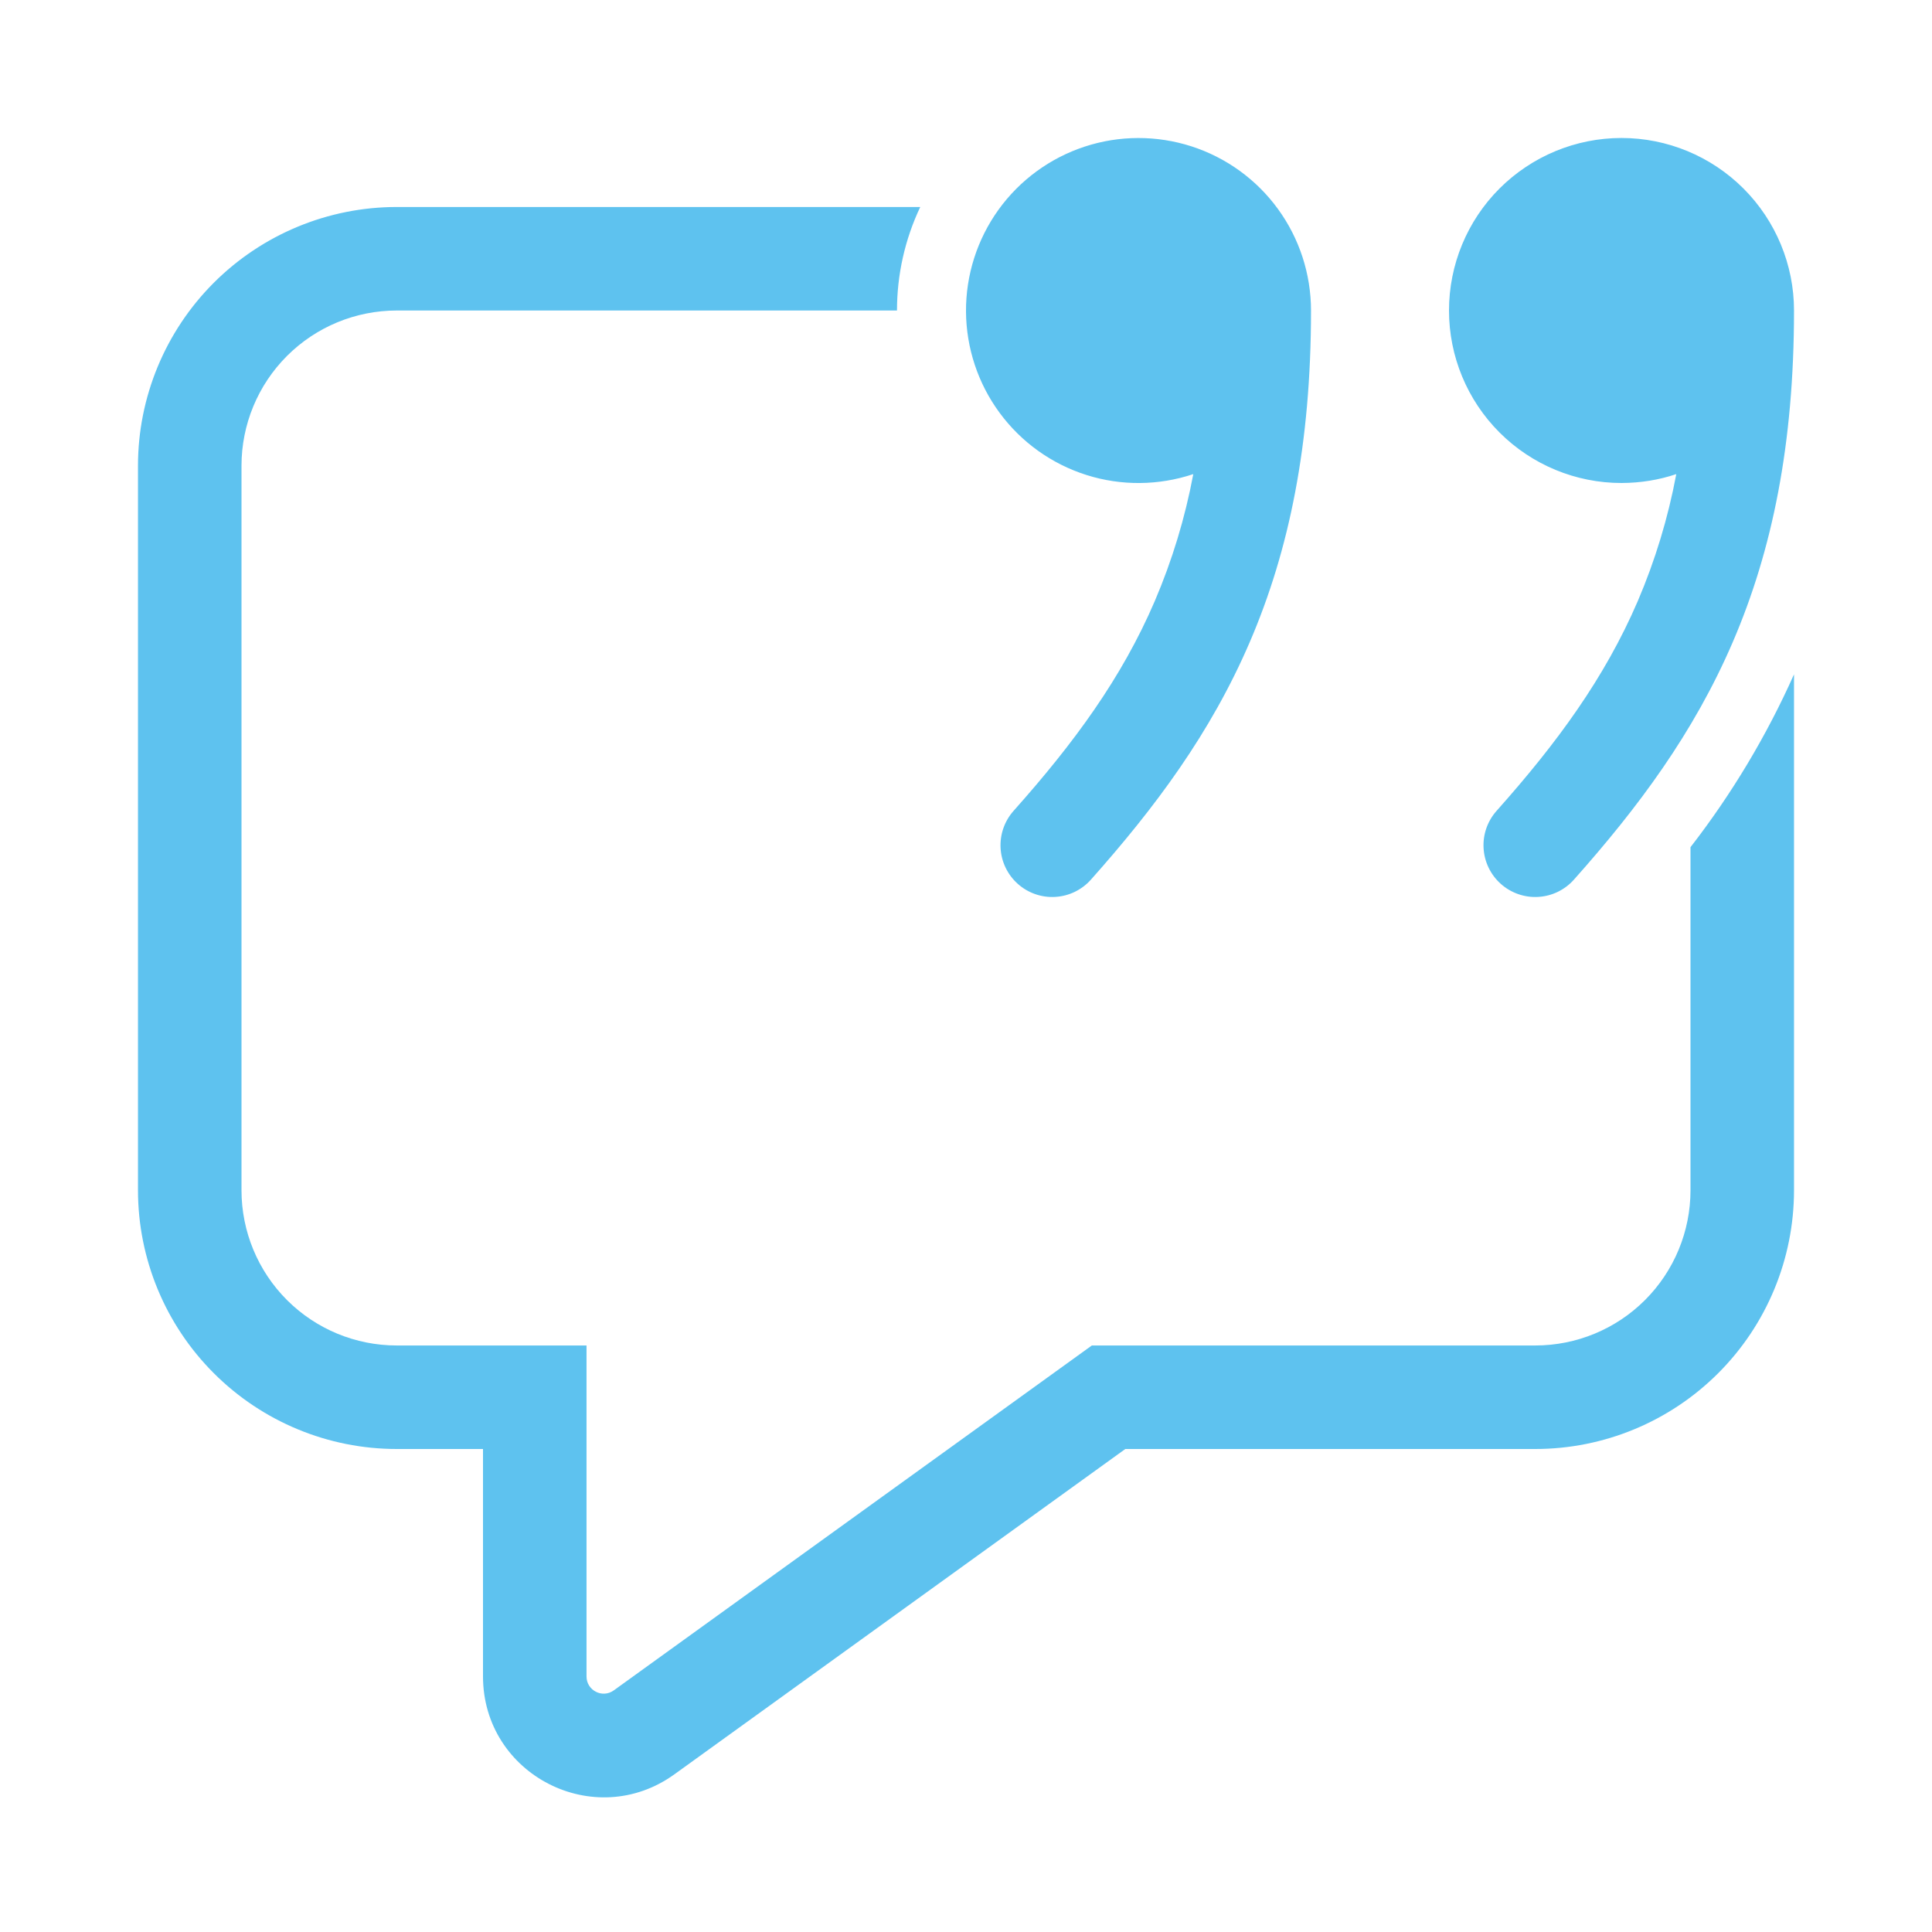 <svg width="50" height="50" viewBox="0 0 50 50" fill="none" xmlns="http://www.w3.org/2000/svg">
<g id="fluent:comment-quote-28-regular">
<path id="Vector" d="M33.929 8.036C33.928 7.091 33.629 6.171 33.073 5.408C32.517 4.644 31.733 4.077 30.834 3.787C29.935 3.498 28.967 3.5 28.07 3.795C27.173 4.09 26.392 4.662 25.84 5.429C25.289 6.196 24.995 7.117 25 8.062C25.006 9.006 25.31 9.925 25.871 10.685C26.431 11.445 27.218 12.008 28.118 12.293C29.019 12.578 29.987 12.569 30.882 12.27C30.671 13.398 30.337 14.5 29.886 15.555C29.029 17.552 27.791 19.234 26.232 20.984C25.996 21.249 25.875 21.597 25.895 21.952C25.915 22.306 26.076 22.639 26.341 22.875C26.606 23.111 26.954 23.233 27.309 23.212C27.664 23.192 27.996 23.031 28.232 22.766C29.887 20.907 31.33 18.978 32.346 16.612C33.366 14.237 33.929 11.496 33.929 8.036ZM43.75 30.803V21.925C44.819 20.546 45.718 19.045 46.429 17.452V30.803C46.429 32.579 45.723 34.283 44.467 35.538C43.211 36.794 41.508 37.5 39.732 37.5H29.123L17.454 45.919C15.386 47.411 12.5 45.934 12.5 43.384V37.5H10.268C8.492 37.5 6.789 36.794 5.533 35.538C4.277 34.283 3.571 32.579 3.571 30.803V12.053C3.571 10.277 4.277 8.574 5.533 7.318C6.789 6.063 8.492 5.357 10.268 5.357H23.816C23.419 6.194 23.214 7.109 23.214 8.036H10.268C9.202 8.036 8.18 8.459 7.427 9.212C6.673 9.966 6.25 10.988 6.25 12.053V30.803C6.25 31.869 6.673 32.891 7.427 33.645C8.18 34.398 9.202 34.821 10.268 34.821H15.179V43.386C15.179 43.748 15.589 43.961 15.886 43.746L28.257 34.821H39.732C40.798 34.821 41.82 34.398 42.573 33.645C43.327 32.891 43.75 31.869 43.75 30.803ZM41.964 3.571C43.148 3.571 44.284 4.042 45.121 4.879C45.958 5.716 46.429 6.852 46.429 8.036C46.429 11.496 45.866 14.239 44.846 16.612C43.829 18.978 42.388 20.907 40.732 22.766C40.496 23.031 40.164 23.192 39.809 23.212C39.455 23.233 39.106 23.111 38.841 22.875C38.576 22.639 38.415 22.306 38.395 21.952C38.374 21.597 38.496 21.249 38.732 20.984C40.291 19.234 41.527 17.552 42.386 15.555C42.837 14.5 43.171 13.398 43.382 12.27C42.933 12.421 42.461 12.498 41.964 12.5C40.78 12.5 39.645 12.03 38.807 11.192C37.97 10.355 37.5 9.22 37.5 8.036C37.5 6.852 37.97 5.716 38.807 4.879C39.645 4.042 40.78 3.571 41.964 3.571Z" fill="#5EC2EF"/>
</g>
</svg>
